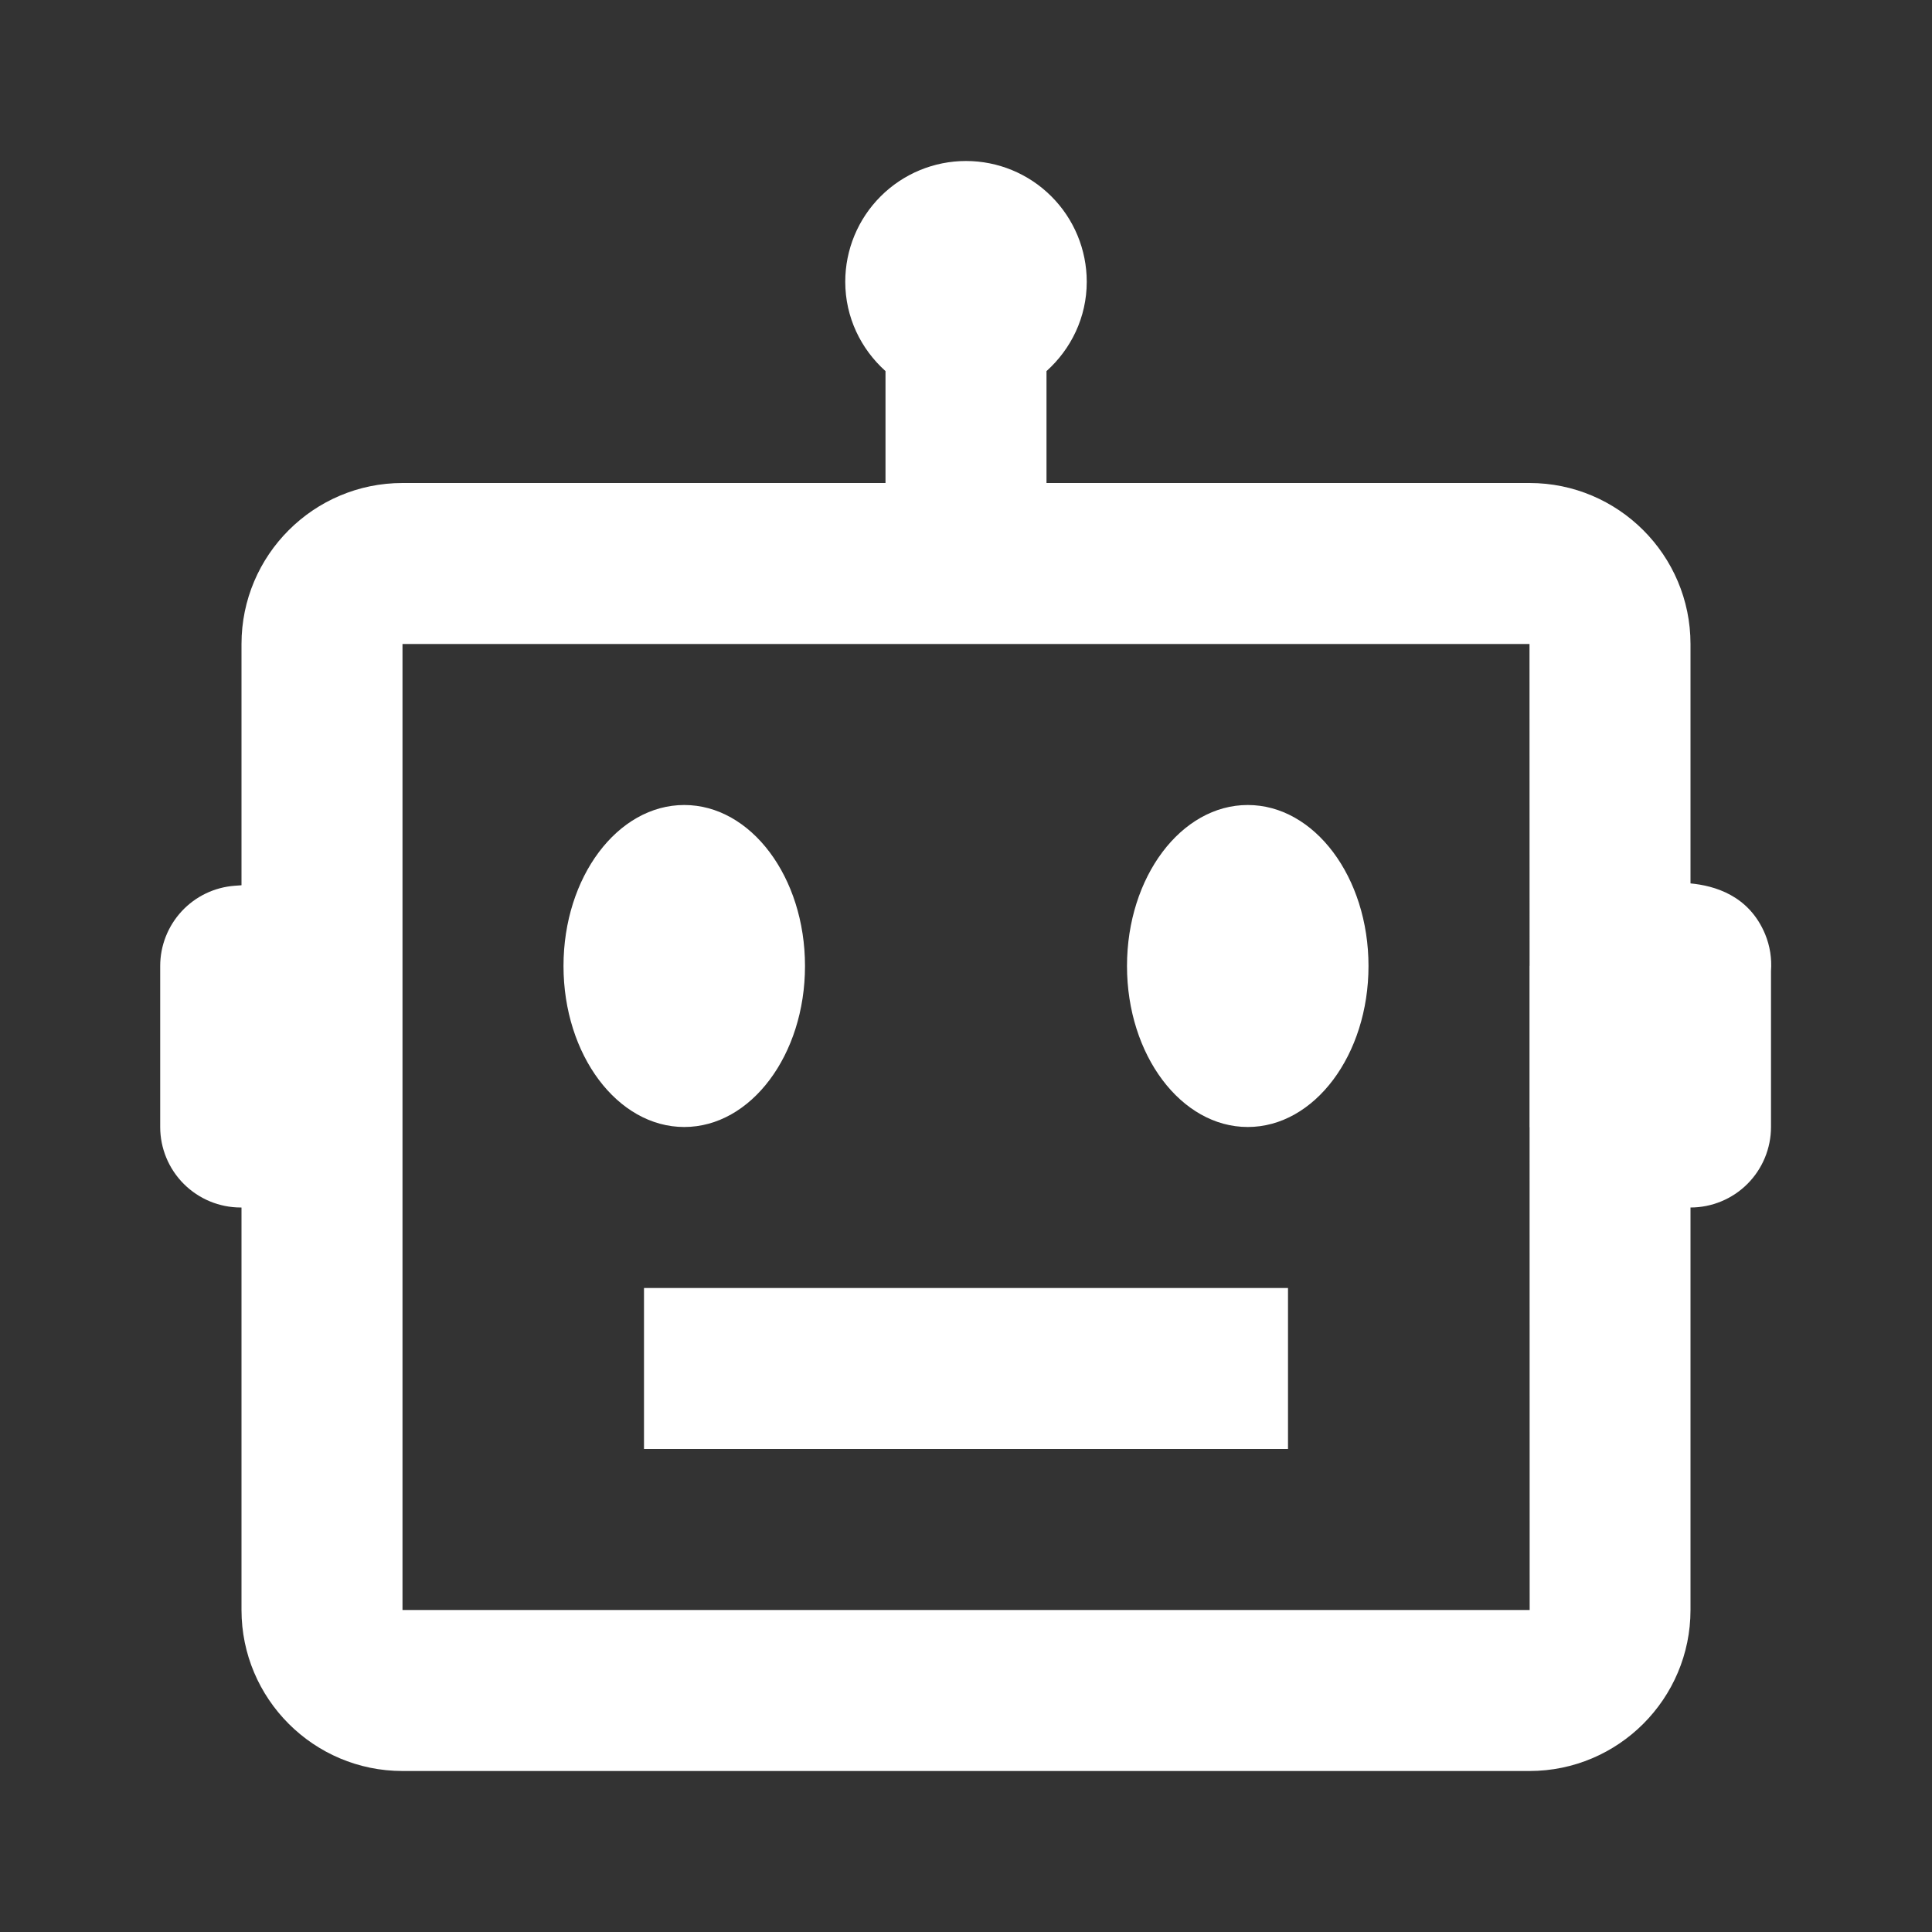 <svg width="48" height="48" viewBox="0 0 48 48" fill="none" xmlns="http://www.w3.org/2000/svg">
<rect x="0" y="0" width="48" height="48" fill="#333333" stroke="none"/>
<path d="M43.856 23.214C43.452 22.238 42.586 22.004 42 21.948V16C42 13.794 40.206 12 38 12H26V9.22C26.61 8.672 27 7.884 27 7C27 6.204 26.684 5.441 26.121 4.879C25.559 4.316 24.796 4 24 4C23.204 4 22.441 4.316 21.879 4.879C21.316 5.441 21 6.204 21 7C21 7.884 21.39 8.672 22 9.22V12H10C7.794 12 6 13.794 6 16V21.994L5.836 22.006C5.332 22.042 4.86 22.268 4.516 22.638C4.172 23.008 3.98 23.495 3.98 24V28C3.98 28.53 4.191 29.039 4.566 29.414C4.941 29.789 5.45 30 5.98 30H6V40C6 42.206 7.794 44 10 44H38C40.206 44 42 42.206 42 40V30C42.53 30 43.039 29.789 43.414 29.414C43.789 29.039 44 28.53 44 28V24.124C44.023 23.814 43.974 23.502 43.856 23.214ZM10 40V16H38L38.002 23.992L38 24V28L38.002 28.01L38.004 40H10Z" fill="white"/>
<path d="M17 28C18.657 28 20 26.209 20 24C20 21.791 18.657 20 17 20C15.343 20 14 21.791 14 24C14 26.209 15.343 28 17 28Z" fill="white"/>
<path d="M31 28C32.657 28 34 26.209 34 24C34 21.791 32.657 20 31 20C29.343 20 28 21.791 28 24C28 26.209 29.343 28 31 28Z" fill="white"/>
<path d="M16 32H32V36H16V32Z" fill="white"/>
</svg>
